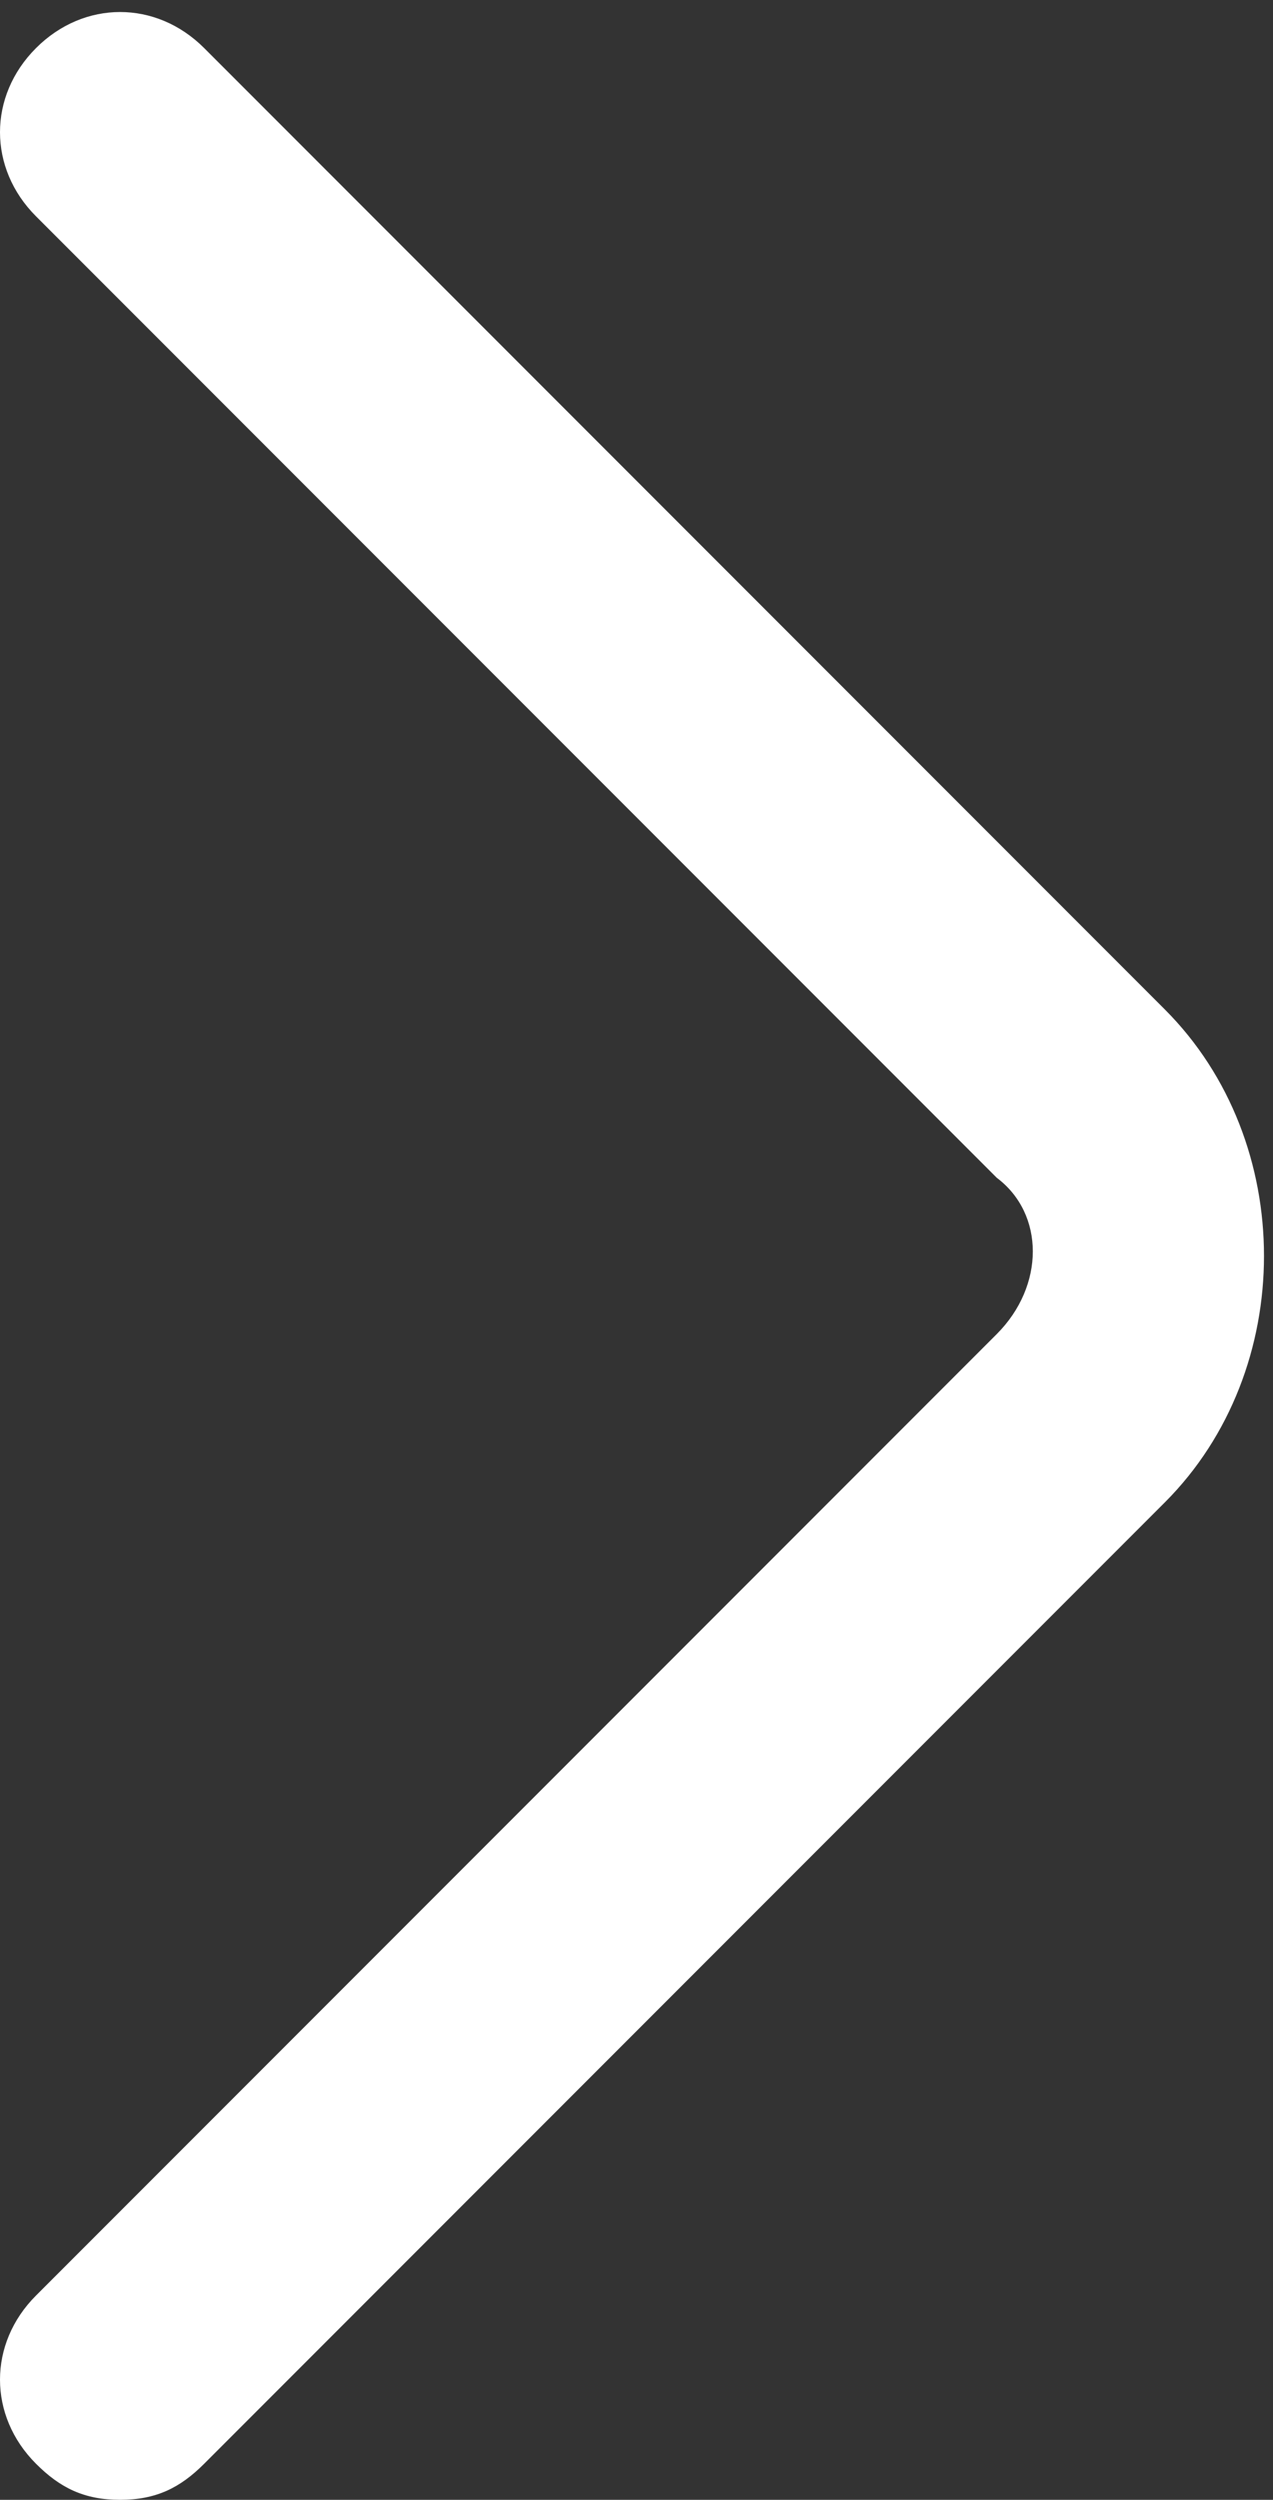 <?xml version="1.0" encoding="utf-8"?>
<!-- Generator: Adobe Illustrator 27.4.1, SVG Export Plug-In . SVG Version: 6.00 Build 0)  -->
<svg version="1.1" xmlns="http://www.w3.org/2000/svg" xmlns:xlink="http://www.w3.org/1999/xlink" x="0px" y="0px"
	 viewBox="0 0 10.6 20.8" style="enable-background:new 0 0 10.6 20.8;" xml:space="preserve">
<rect x="0" y="0" width="10.6" height="20.8" fill="#333333" stroke="none"/>
<style type="text/css">
	.st0{fill:#FFFFFF;}
</style>
<g class="Pfad_1017">
	<path class="st0" d="M1,20.8c-0.3,0-0.5-0.1-0.7-0.3c-0.4-0.4-0.4-1,0-1.4l8-8c0.4-0.4,0.4-1,0-1.3l-8-8c-0.4-0.4-0.4-1,0-1.4
		s1-0.4,1.4,0l8,8c1.1,1.1,1.1,3,0,4.1l-8,8C1.5,20.7,1.3,20.8,1,20.8z"/>
</g>
</svg>
